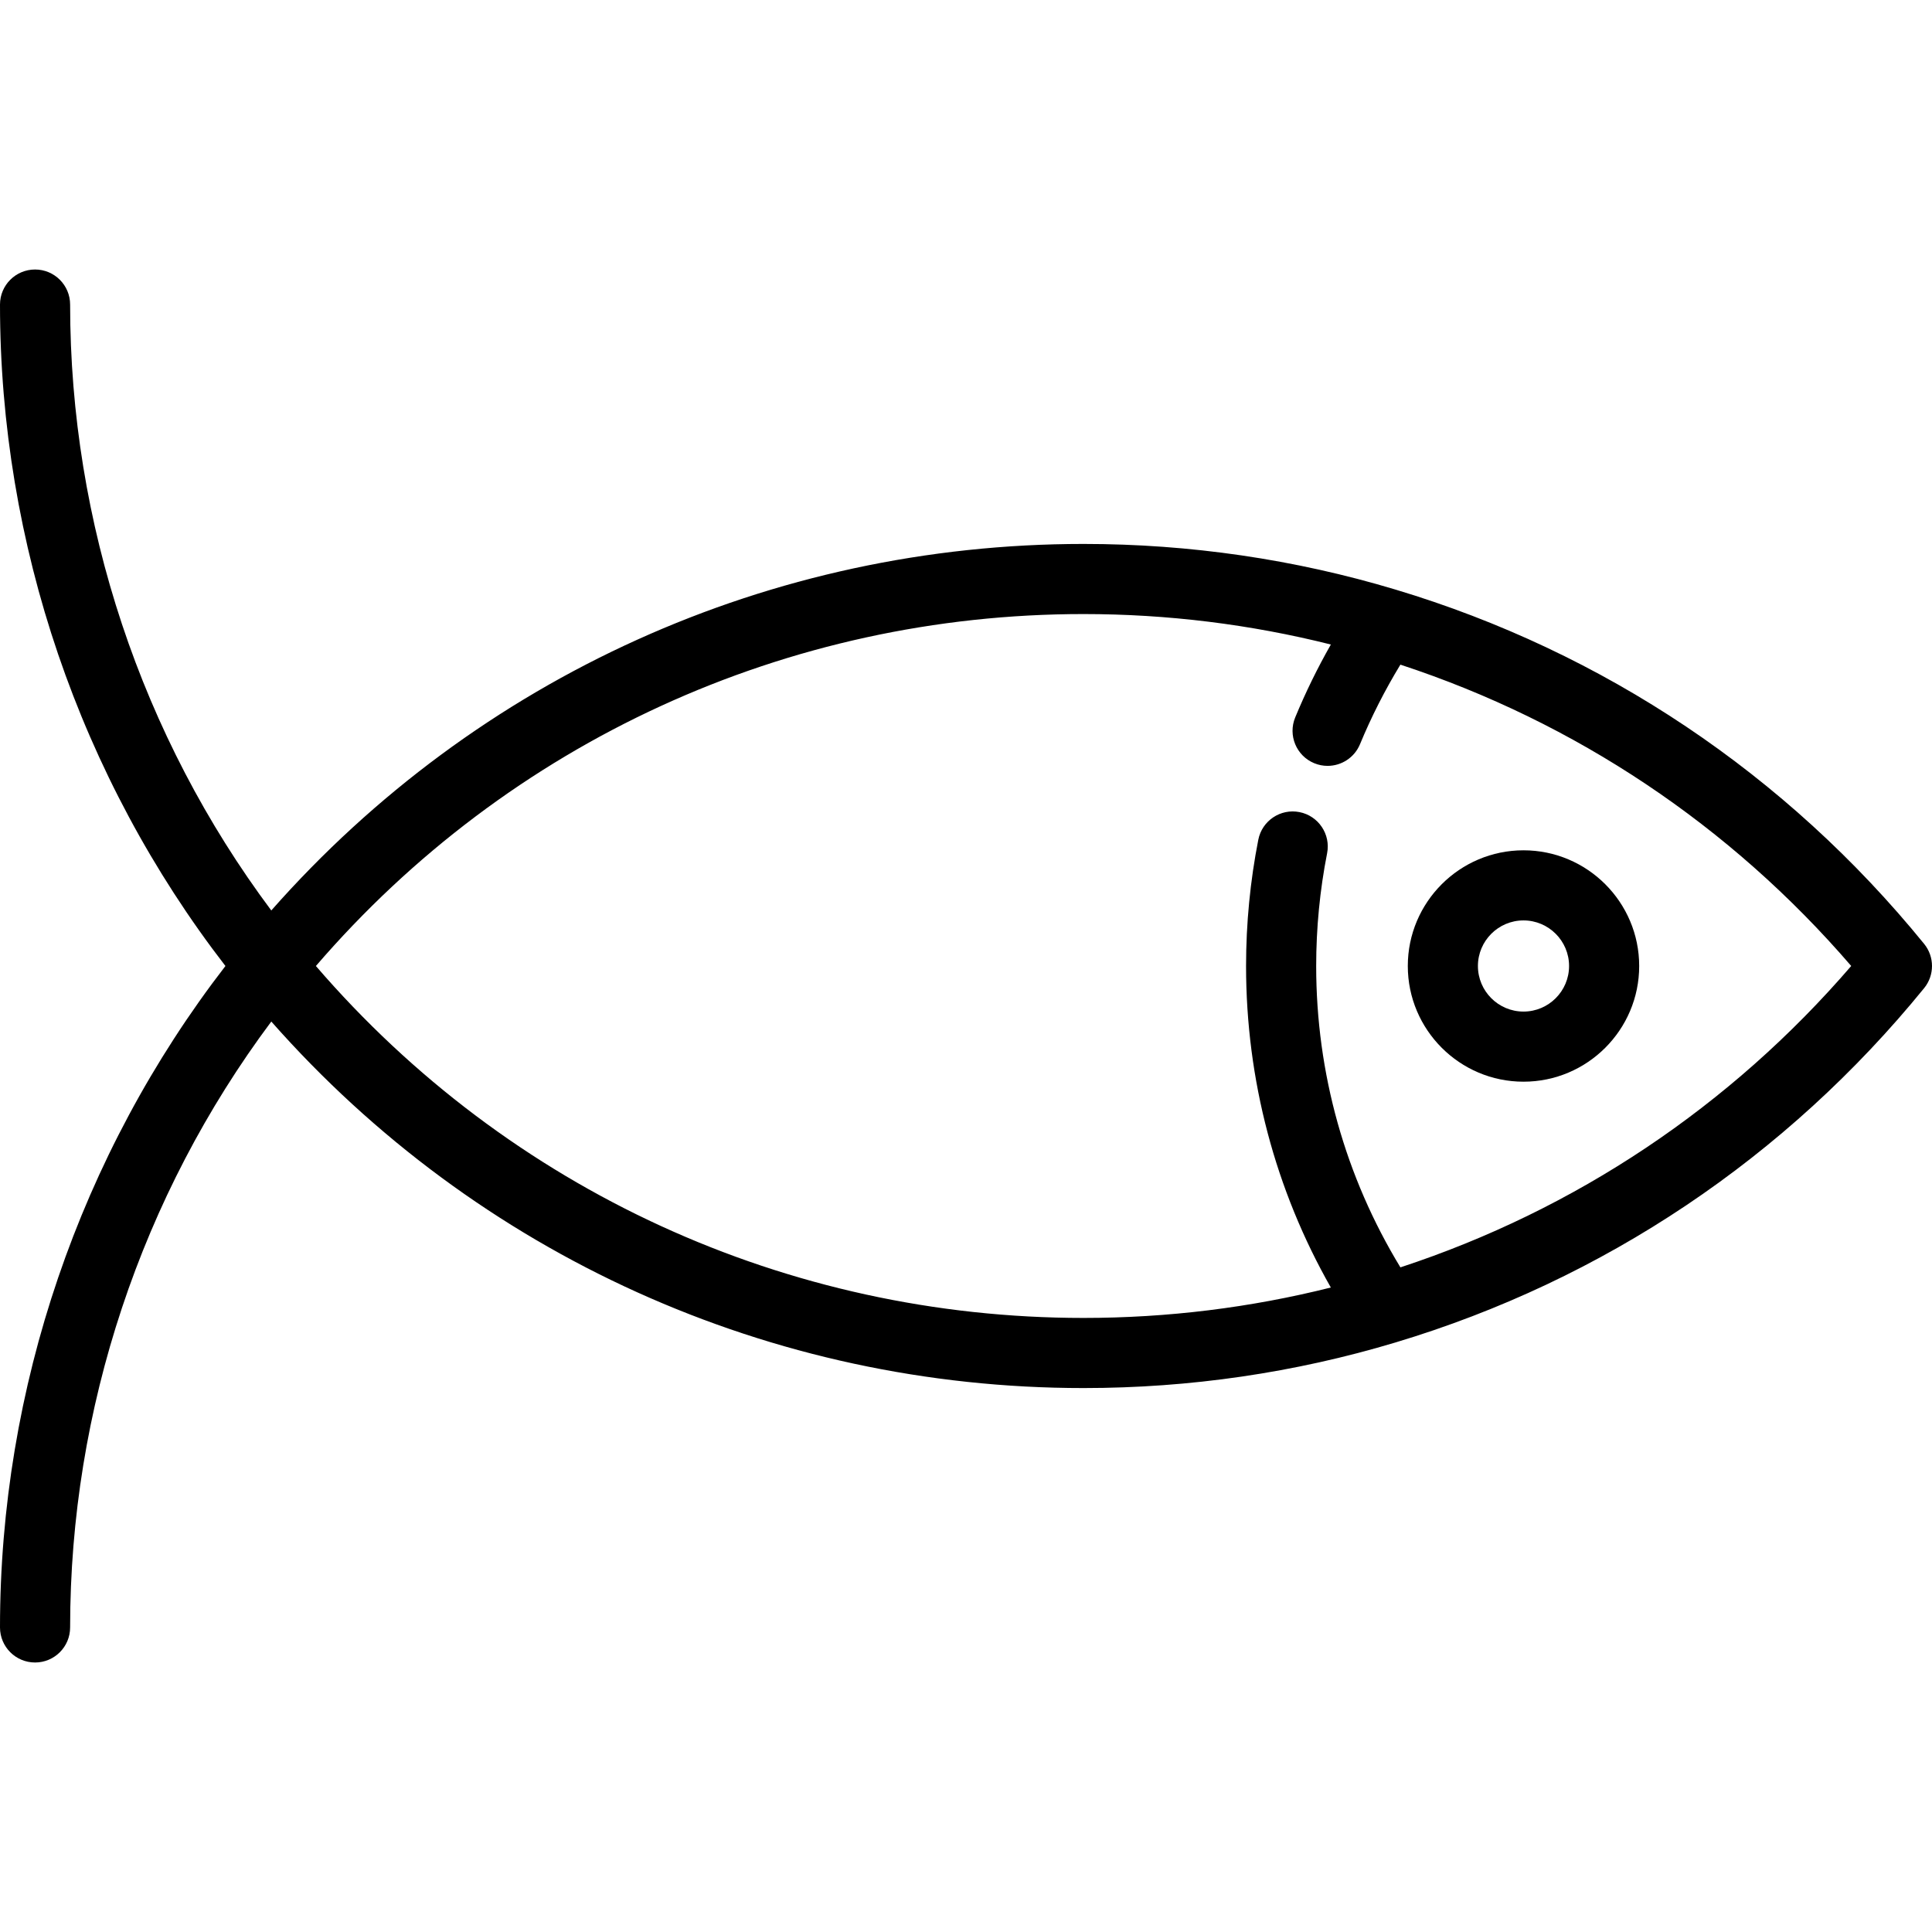 <?xml version="1.0" encoding="iso-8859-1"?>
<!-- Uploaded to: SVG Repo, www.svgrepo.com, Generator: SVG Repo Mixer Tools -->
<svg fill="#000000" height="800px" width="800px" version="1.1" id="Layer_1" xmlns="http://www.w3.org/2000/svg" xmlns:xlink="http://www.w3.org/1999/xlink" 
	 viewBox="0 0 512 512" xml:space="preserve">
<g>
	<g>
		<path d="M509.915,250.137c-36.524-44.893-84.978-77.364-140.118-93.899c-26.701-8.02-54.512-12.087-82.661-12.087
			c-82.868,0-160.668,35.261-215.24,97.131C37.443,195.151,18.582,138.567,18.582,80.713c0-5.131-4.159-9.291-9.291-9.291
			S0,75.582,0,80.713C0,144.084,21.168,206.035,59.742,256C21.163,305.972,0,367.916,0,431.287c0,5.131,4.159,9.291,9.291,9.291
			s9.291-4.16,9.291-9.291c0-57.855,18.858-114.433,53.316-160.569c54.574,61.874,132.371,97.131,215.239,97.131
			c28.17,0,55.978-4.062,82.646-12.074c55.138-16.543,103.595-49.017,140.133-93.91C512.694,258.45,512.695,253.552,509.915,250.137
			z M371.125,335.866c-14.614-24.026-22.323-51.482-22.323-79.854c0-10.063,0.974-20.118,2.896-29.888
			c0.99-5.034-2.289-9.919-7.324-10.909c-5.033-0.994-9.919,2.289-10.91,7.324c-2.153,10.948-3.244,22.21-3.244,33.473
			c0,30.106,7.734,59.306,22.466,85.192c-21.313,5.348-43.306,8.063-65.552,8.063c-78.573,0-152.275-33.894-203.418-93.267
			c51.139-59.375,124.84-93.268,203.418-93.268c22.23,0,44.224,2.719,65.559,8.074c-3.552,6.241-6.714,12.702-9.448,19.316
			c-1.961,4.742,0.292,10.175,5.034,12.136c1.162,0.481,2.364,0.707,3.547,0.707c3.647,0,7.108-2.163,8.59-5.743
			c3.008-7.273,6.602-14.338,10.704-21.084c46.396,15.232,87.451,42.671,119.471,79.859
			C458.567,293.185,417.511,320.625,371.125,335.866z"/>
	</g>
</g>
<g>
	<g>
		<path d="M403.742,225.34c-16.906,0-30.66,13.754-30.66,30.66s13.754,30.66,30.66,30.66s30.66-13.754,30.66-30.66
			S420.648,225.34,403.742,225.34z M403.742,268.078c-6.66,0-12.078-5.418-12.078-12.078c0-6.66,5.418-12.078,12.078-12.078
			S415.82,249.34,415.82,256C415.82,262.659,410.402,268.078,403.742,268.078z"/>
	</g>
</g>
</svg>
